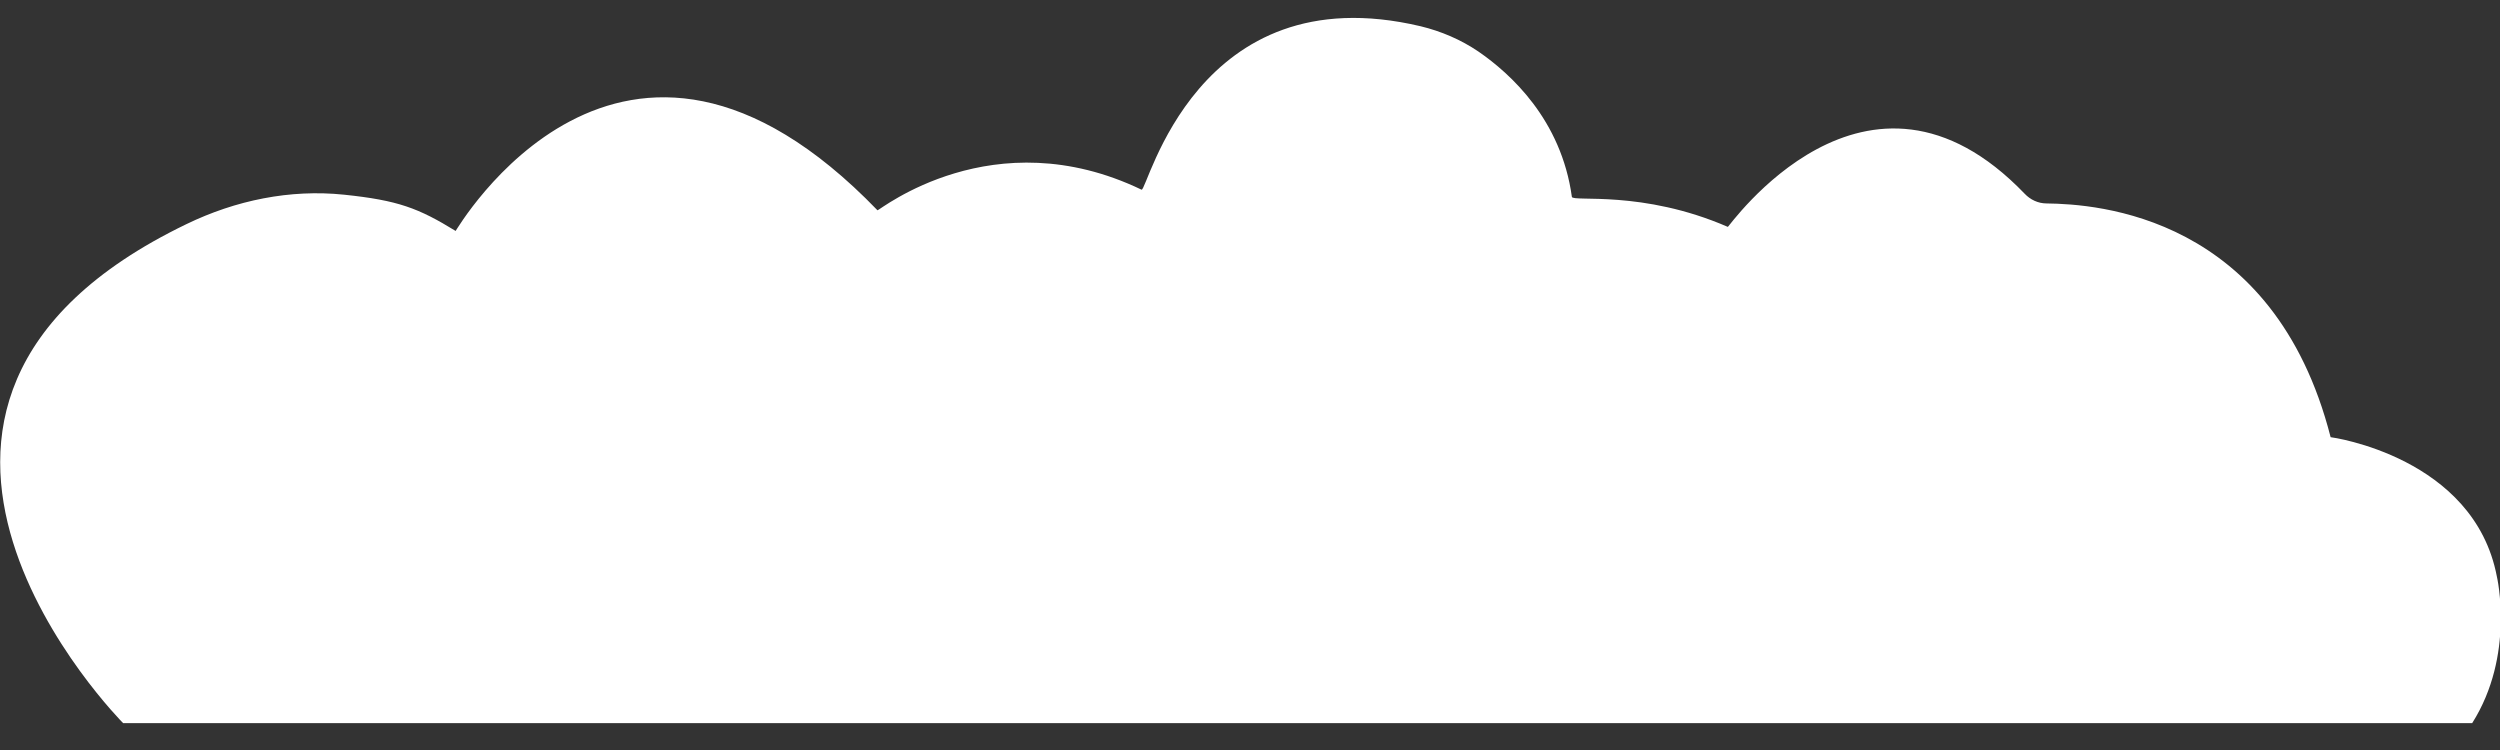 <?xml version="1.0" encoding="UTF-8"?> <svg xmlns="http://www.w3.org/2000/svg" width="800" height="240" version="1.1" viewBox="0 0 800 240"><rect x="0" y="0" width="800" height="240" fill="#333333" stroke="none"/><defs><style> .cls-1 { fill: #fff; } </style></defs><g><g id="Layer_1"><path id="cloud_x5F_a" class="cls-1" d="M790.8,231.4H39.4s-100.8-101.3,20.3-159.7c15.7-7.6,33.1-11.2,50.4-9.4s23.8,4.3,35.7,11.6c0,.3,52.8-91.8,135-6.6.7,0,37-29.4,84.5-6.6,1.9.6,17.4-69.3,89.3-52.3,6.6,1.6,12.9,4.3,18.5,8.1,10.3,7.1,26.5,21.8,29.9,46.5.3,1.7,22.5-2.3,49.9,9.6,0,.6,44.3-63.4,95-10.6,1.8,1.9,4.3,3.1,7,3.1,16,.2,72.7,3.7,90.9,74.8.3,0,45.9,6.3,53.2,44.6,0,0,5.9,25.1-7.9,46.9Z"></path></g></g></svg> 